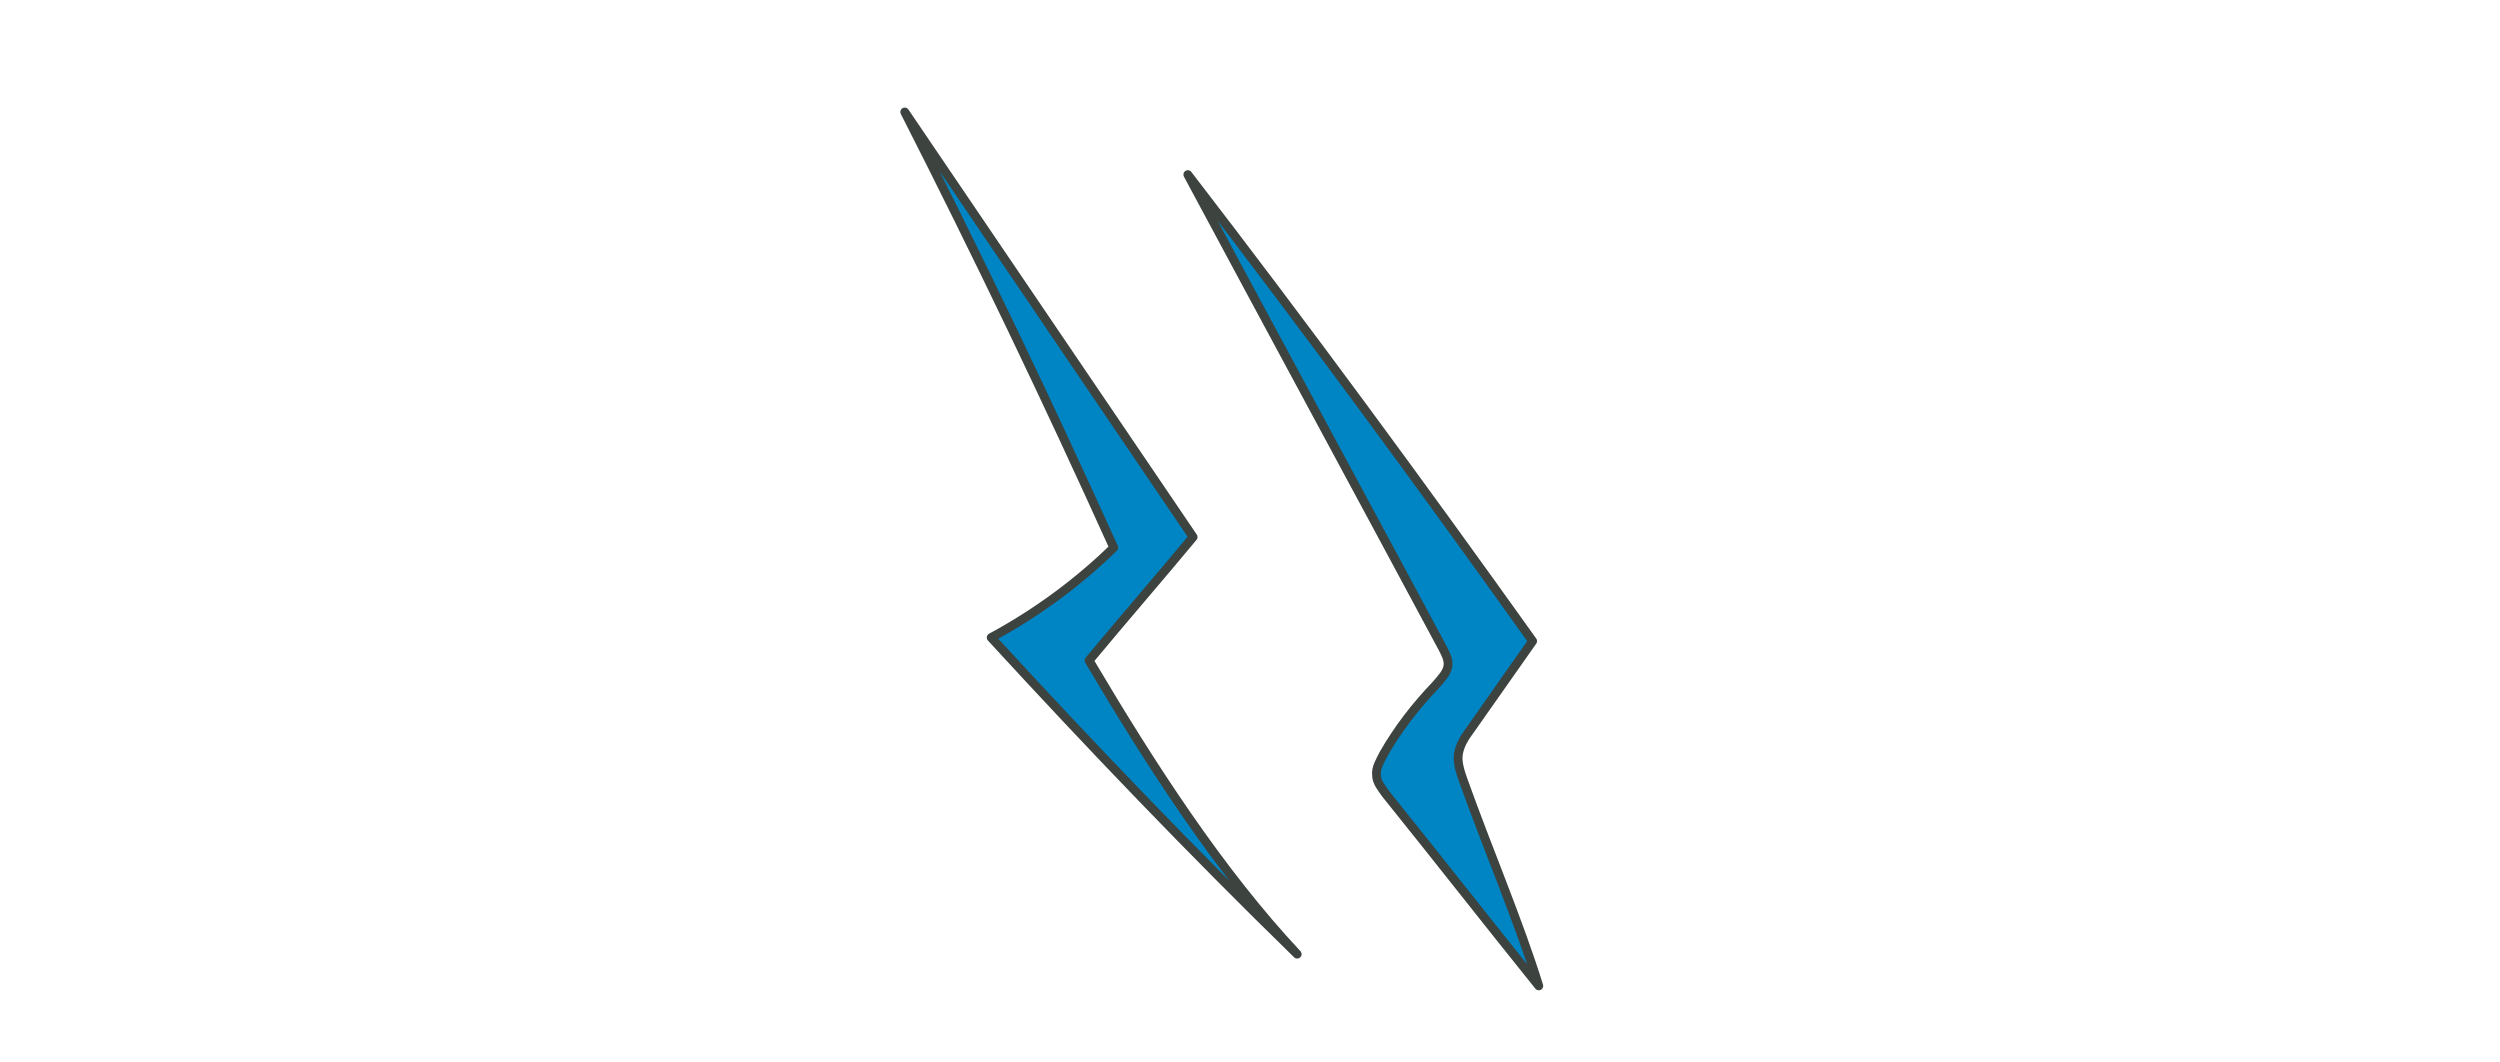 <?xml version="1.0" encoding="utf-8"?>
<!-- Generator: Adobe Illustrator 26.2.0, SVG Export Plug-In . SVG Version: 6.00 Build 0)  -->
<svg version="1.1" xmlns="http://www.w3.org/2000/svg" xmlns:xlink="http://www.w3.org/1999/xlink" x="0px" y="0px"
	 viewBox="0 0 283.5 120.4" style="enable-background:new 0 0 283.5 120.4;" xml:space="preserve">
<style type="text/css">
	.st0{display:none;}
	.st1{fill:#0085C4;stroke:#3D433F;stroke-linecap:round;stroke-linejoin:round;stroke-miterlimit:10;}
</style>
<g id="Farbpalette" class="st0">
</g>
<g id="Grafik_Hintergrund">
</g>
<g id="Grafik">
	<g id="Ebene_5">
	</g>
	<g>
		<path class="st1" d="M147.1,108.2c-12-11.7-23.5-23.7-34.7-35.9c5.2-2.8,9.9-6.3,13.9-10.2c-7.5-16.6-15.4-33.1-23.7-49.4
			c10.9,16.1,21.8,32.1,32.7,48.2c-3.9,4.7-7.9,9.3-11.8,14C130.6,86.9,138.3,98.8,147.1,108.2z"/>
		<path class="st1" d="M174.5,111.8c-5.8-7.2-11.5-14.5-17.3-21.7c-0.5-0.7-1.1-1.4-1.1-2.2c-0.1-0.8,0.4-1.6,0.8-2.4
			c1.6-2.8,3.6-5.4,5.9-7.8c0.6-0.7,1.3-1.4,1.4-2.2c0.1-0.7-0.3-1.4-0.6-2c-9.6-17.9-19.3-35.8-28.9-53.7
			c13.4,17.4,26.4,35.1,39.1,52.9c-2.4,3.4-4.7,6.7-7.1,10.1c-0.6,0.8-1.1,1.6-1.3,2.6c-0.2,1,0.2,2.1,0.5,3
			C168.8,96.5,172.2,104.4,174.5,111.8z"/>
	</g>
</g>
</svg>
